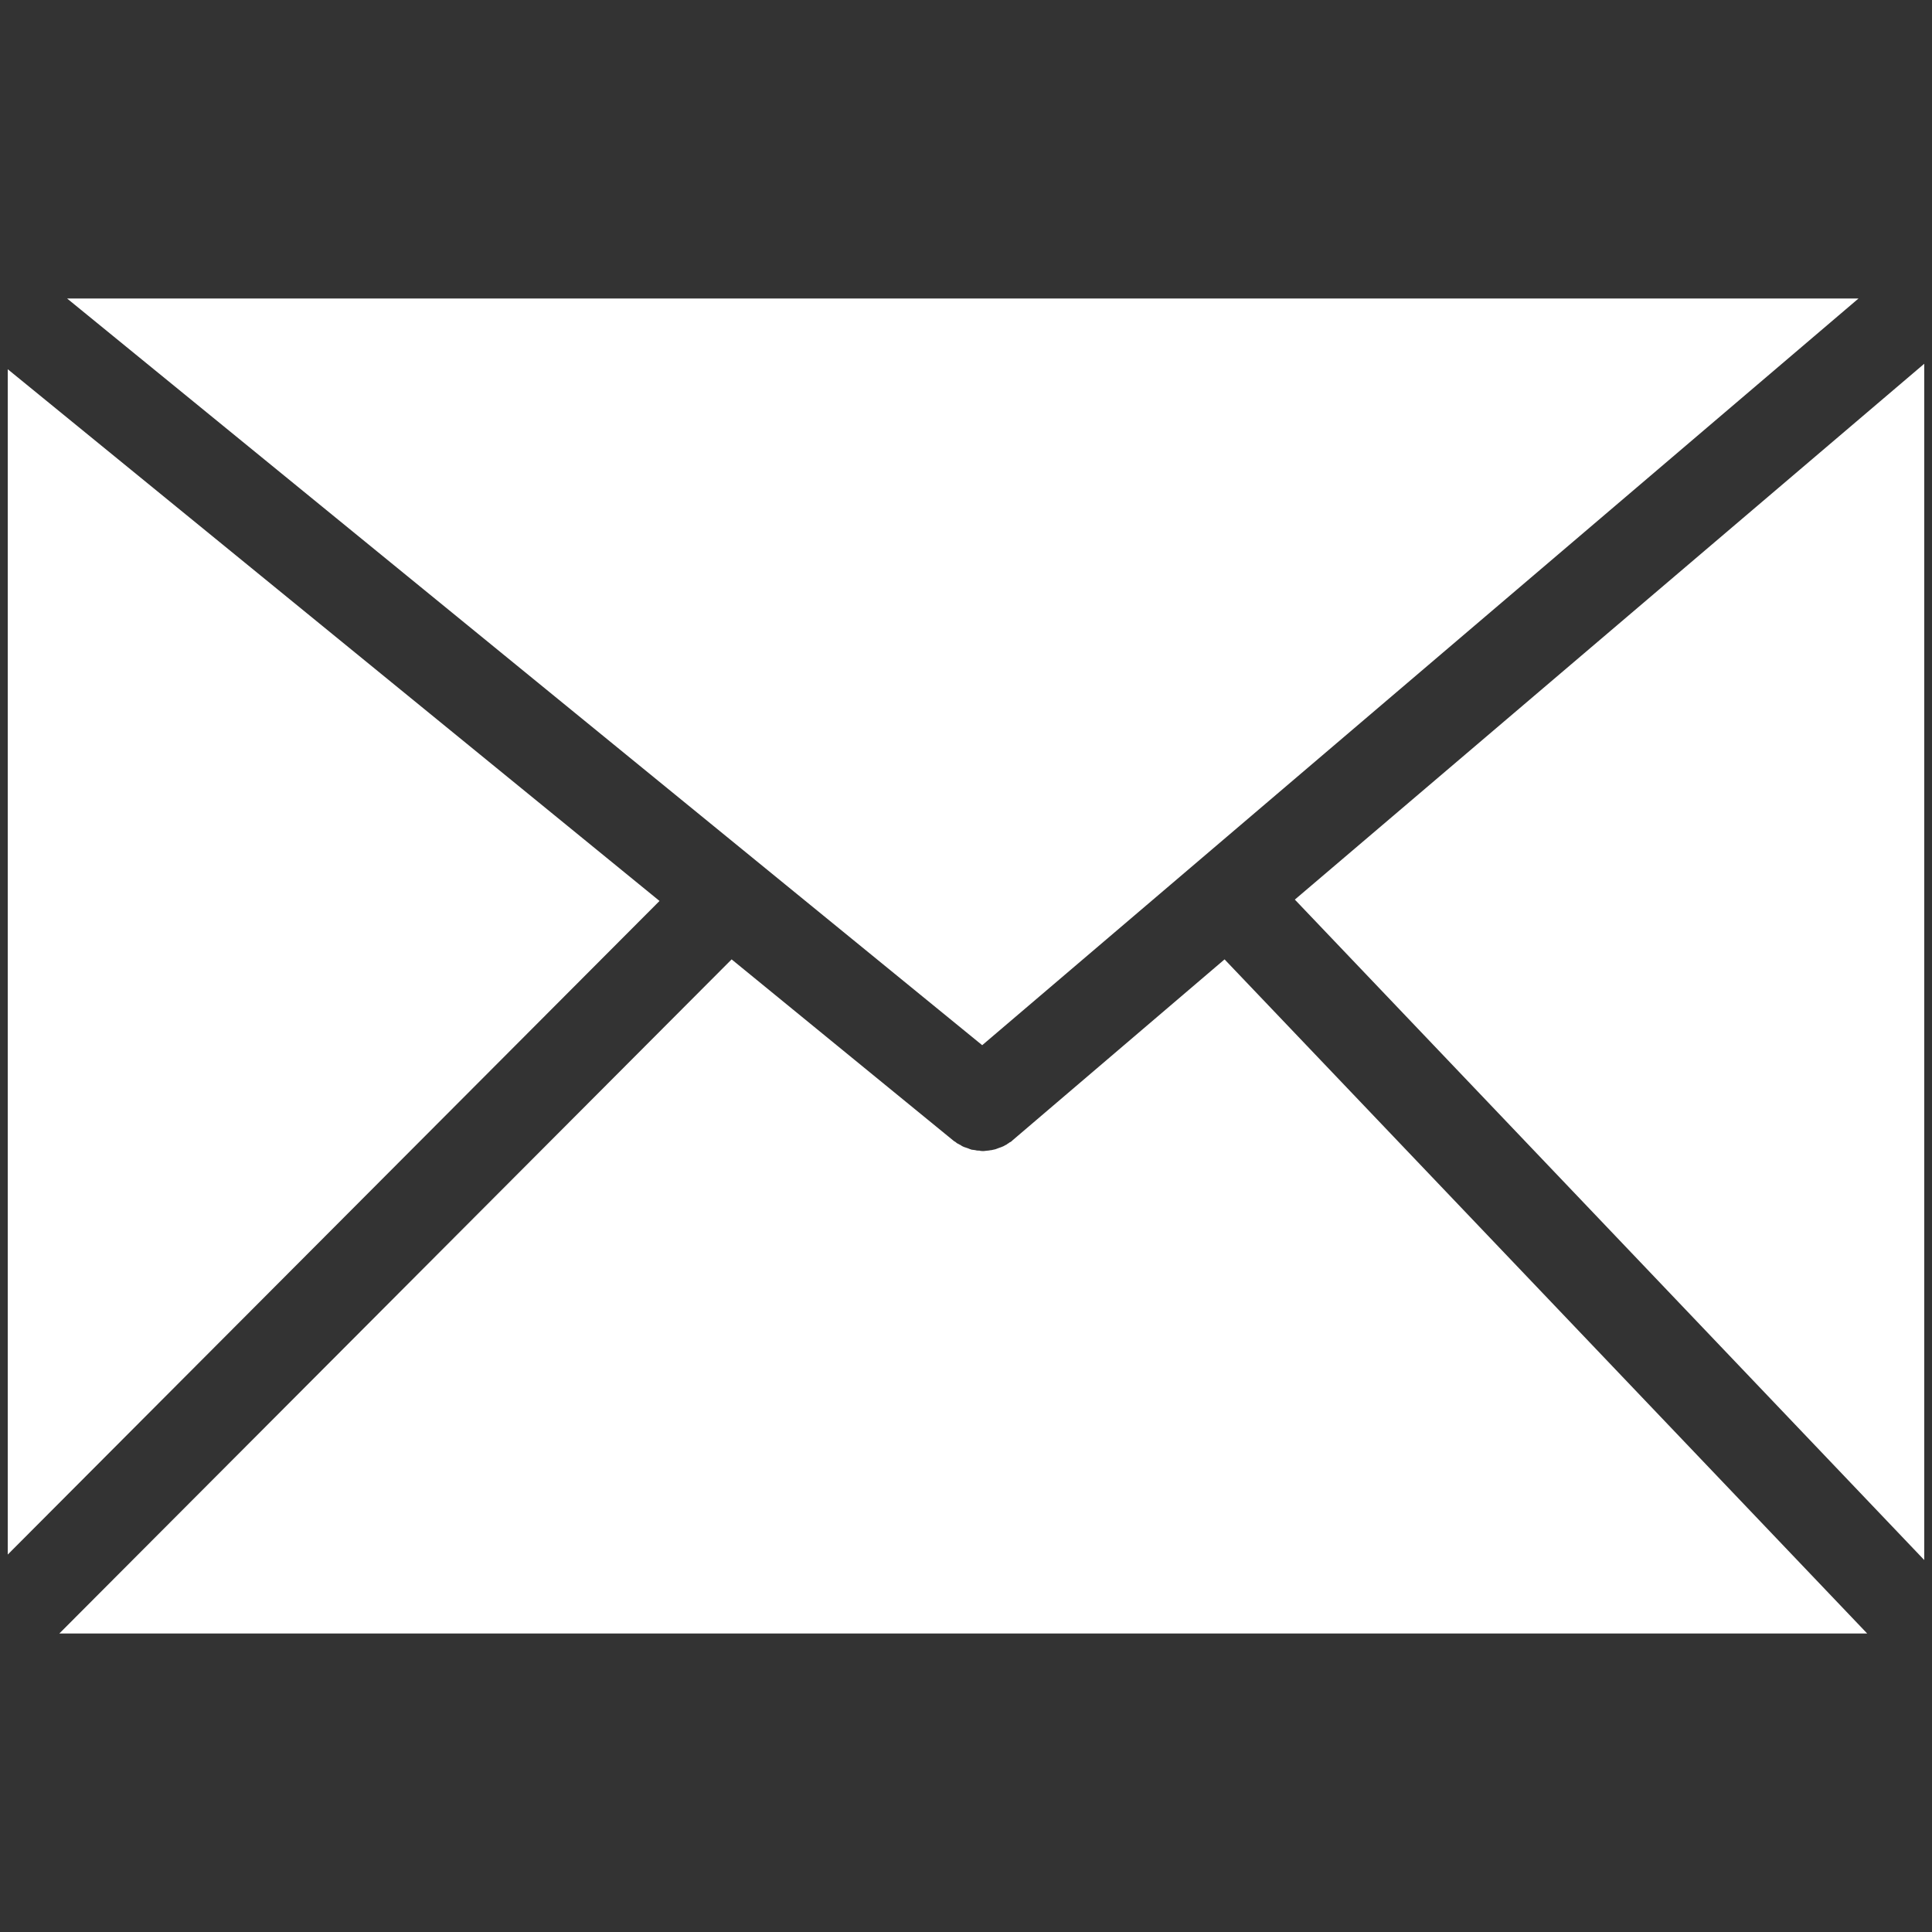 <?xml version="1.0" encoding="UTF-8"?>
<!DOCTYPE svg PUBLIC "-//W3C//DTD SVG 1.1//EN" "http://www.w3.org/Graphics/SVG/1.1/DTD/svg11.dtd">
<!-- Creator: CorelDRAW X8 -->
<svg xmlns="http://www.w3.org/2000/svg" xml:space="preserve" width="42.333mm" height="42.333mm" version="1.1" shape-rendering="geometricPrecision" text-rendering="geometricPrecision" image-rendering="optimizeQuality" fill-rule="evenodd" clip-rule="evenodd"
viewBox="0 0 4233 4233"
 xmlns:xlink="http://www.w3.org/1999/xlink">
 <rect x="0" y="0" width="4233" height="4233" fill="#333333" stroke="none"/>
 <g id="Ebene_x0020_1">
  <path fill="white" fill-rule="nonzero" d="M147 654l2005 1636 1920 -1636 -3925 0zm-130 2752l1428 -1432 -1428 -1165 0 2598 0 -1zm1586 -1304l-1473 1477 3961 0 -1408 -1477 -464 396c-2,2 -4,4 -7,5 -2,2 -5,3 -7,5 -3,1 -5,3 -8,4 -2,1 -5,2 -8,3 -3,1 -5,2 -8,3 -3,1 -6,1 -9,2 -3,0 -5,1 -8,1 -3,0 -6,1 -9,1 -3,0 -6,0 -9,-1 -3,0 -6,0 -9,-1 -2,0 -5,-1 -8,-1 -3,-1 -6,-2 -8,-3 -3,-1 -6,-2 -9,-3 -2,-1 -5,-2 -7,-4 -3,-1 -5,-3 -8,-4 -2,-2 -5,-4 -7,-5l-487 -398zm1234 -131l1379 1447 0 -2621 -1379 1174z"/>
 </g>
</svg>
